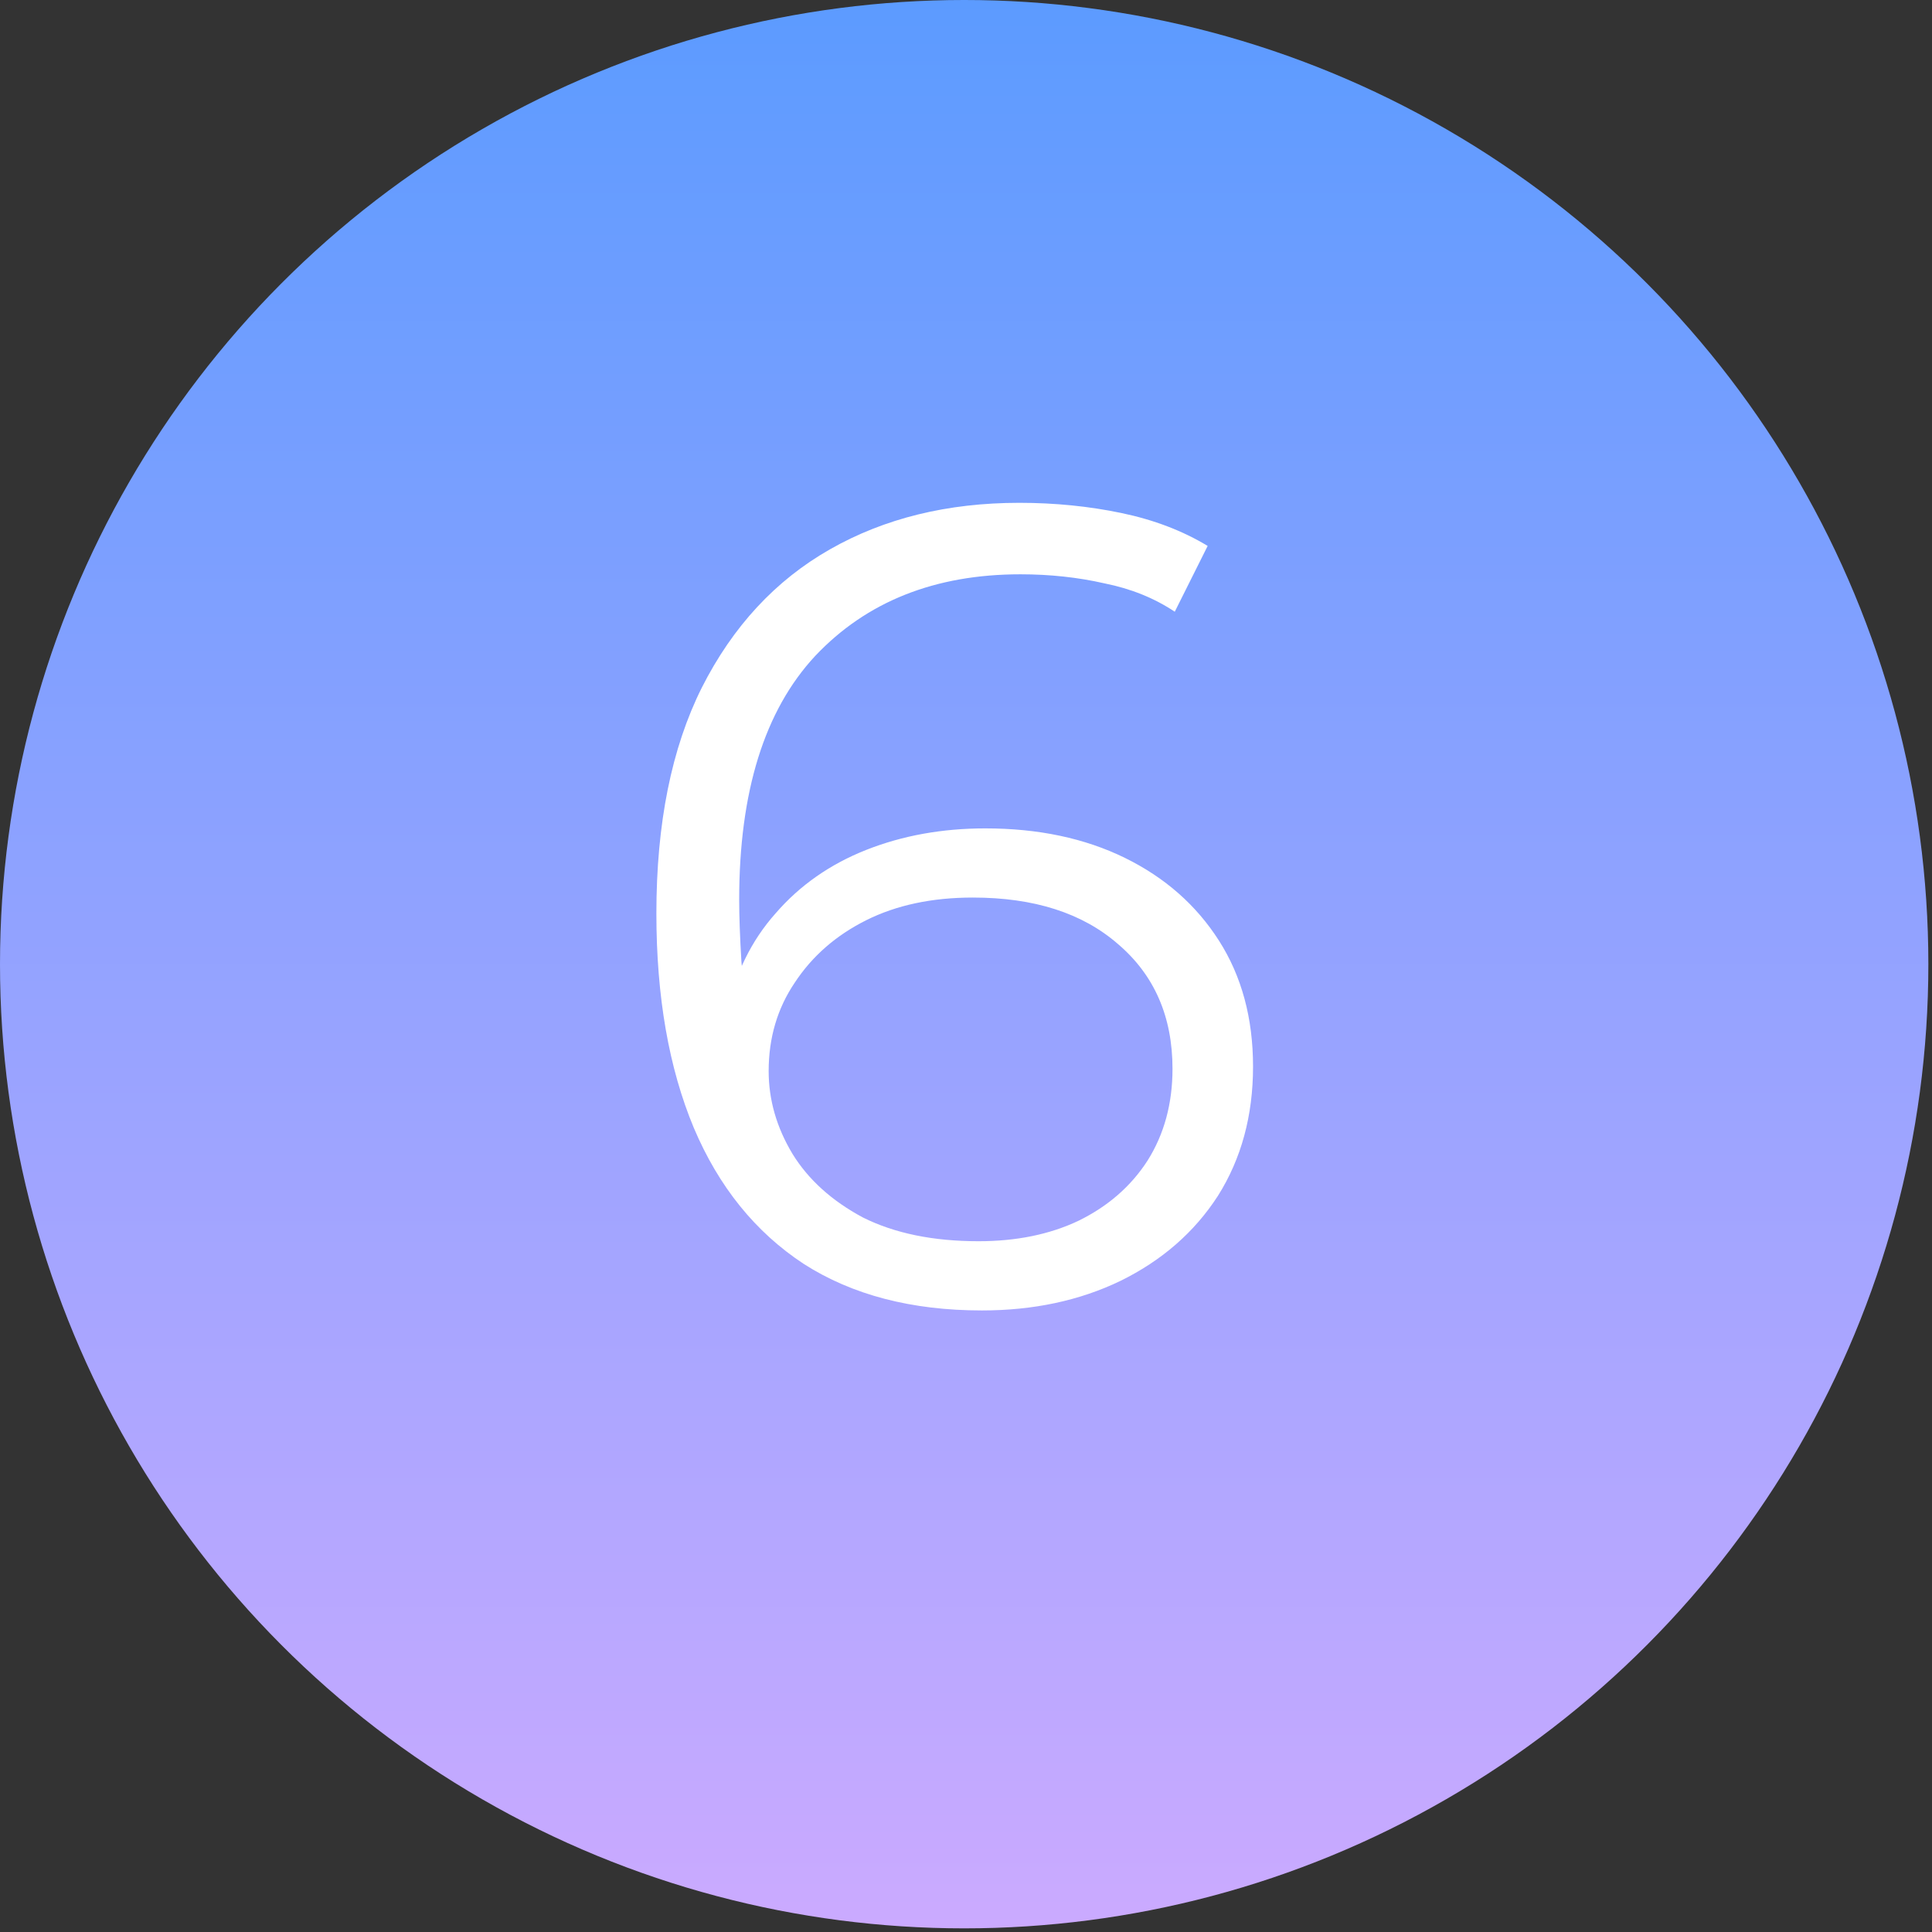 <?xml version="1.0" encoding="UTF-8"?> <svg xmlns="http://www.w3.org/2000/svg" width="35" height="35" viewBox="0 0 35 35" fill="none"><rect x="0" y="0" width="35" height="35" fill="#333333" stroke="none"/> <circle cx="17.467" cy="17.467" r="17.467" fill="url(#paint0_linear_204_133)"></circle> <path d="M17.788 23.74C16.514 23.74 15.439 23.459 14.562 22.898C13.685 22.322 13.021 21.5 12.569 20.432C12.117 19.349 11.891 18.055 11.891 16.548C11.891 14.918 12.165 13.555 12.713 12.459C13.274 11.349 14.049 10.513 15.035 9.952C16.021 9.39 17.165 9.109 18.466 9.109C19.11 9.109 19.727 9.171 20.316 9.294C20.905 9.417 21.425 9.616 21.878 9.89L21.282 11.082C20.912 10.835 20.487 10.664 20.008 10.568C19.528 10.459 19.021 10.404 18.487 10.404C16.939 10.404 15.699 10.897 14.768 11.883C13.85 12.87 13.391 14.342 13.391 16.301C13.391 16.603 13.405 16.979 13.432 17.431C13.473 17.87 13.555 18.308 13.679 18.747L13.165 18.356C13.316 17.644 13.61 17.041 14.049 16.548C14.487 16.041 15.035 15.657 15.692 15.397C16.35 15.137 17.069 15.007 17.85 15.007C18.809 15.007 19.651 15.185 20.378 15.541C21.104 15.897 21.672 16.397 22.083 17.041C22.494 17.685 22.7 18.445 22.7 19.322C22.7 20.212 22.487 20.993 22.063 21.665C21.638 22.322 21.049 22.836 20.295 23.206C19.556 23.562 18.72 23.74 17.788 23.74ZM17.727 22.486C18.412 22.486 19.015 22.363 19.535 22.117C20.069 21.856 20.487 21.493 20.788 21.027C21.09 20.548 21.241 19.993 21.241 19.363C21.241 18.418 20.912 17.664 20.254 17.103C19.61 16.541 18.734 16.26 17.624 16.26C16.884 16.26 16.24 16.397 15.692 16.671C15.144 16.945 14.713 17.322 14.398 17.801C14.083 18.267 13.925 18.801 13.925 19.404C13.925 19.925 14.069 20.425 14.357 20.904C14.644 21.37 15.069 21.754 15.631 22.055C16.206 22.343 16.905 22.486 17.727 22.486Z" fill="white"></path> <defs> <linearGradient id="paint0_linear_204_133" x1="17.467" y1="0" x2="17.467" y2="34.933" gradientUnits="userSpaceOnUse"> <stop stop-color="#5C9BFF"></stop> <stop offset="1" stop-color="#CBAAFF"></stop> </linearGradient> </defs> </svg> 